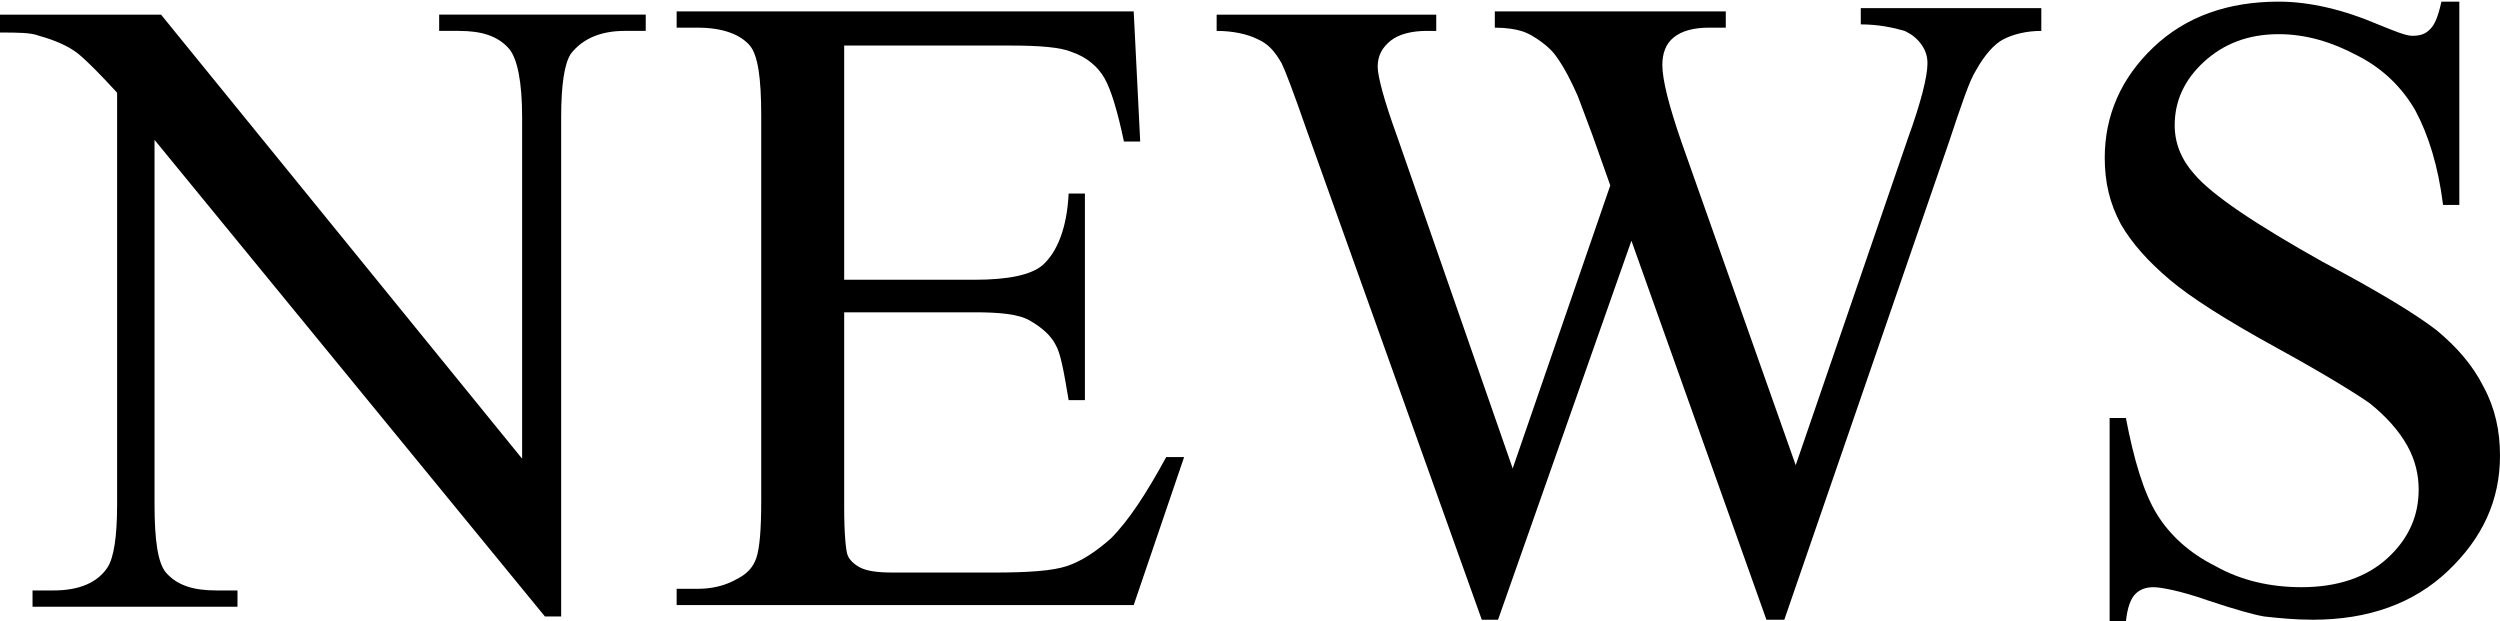 <?xml version="1.0" encoding="utf-8"?>
<!-- Generator: Adobe Illustrator 16.0.0, SVG Export Plug-In . SVG Version: 6.00 Build 0)  -->
<!DOCTYPE svg PUBLIC "-//W3C//DTD SVG 1.1//EN" "http://www.w3.org/Graphics/SVG/1.1/DTD/svg11.dtd">
<svg version="1.1" id="レイヤー_1" xmlns="http://www.w3.org/2000/svg" xmlns:xlink="http://www.w3.org/1999/xlink" x="0px"
	 y="0px" width="480.314px" height="119.377px" viewBox="79.687 180.469 480.314 119.377"
	 enable-background="new 79.687 180.469 480.314 119.377" xml:space="preserve">
<g>
	<path d="M79.688,183.281h30.938L180,268.594v-65.625c0-6.875-0.938-11.25-2.5-13.125c-2.188-2.5-5.312-3.438-9.688-3.438h-3.75
		v-3.125h39.688v3.125h-4.062c-4.688,0-8.125,1.562-10.312,4.375c-1.25,1.875-1.875,5.938-1.875,12.188v95.938h-3.125l-75-91.562v70
		c0,6.875,0.625,11.25,2.188,13.125c2.188,2.5,5.312,3.438,9.688,3.438h4.062v3.125H85.938v-3.125H90c5,0,8.438-1.562,10.312-4.375
		c1.25-1.875,1.875-5.938,1.875-12.188v-79.062c-3.438-3.75-5.938-6.25-7.5-7.5s-4.062-2.5-7.5-3.438
		c-1.562-0.625-4.062-0.625-7.5-0.625L79.688,183.281L79.688,183.281z"/>
	<path d="M241.875,189.219v45h25c6.562,0,10.938-0.938,13.125-2.812c2.812-2.5,4.688-7.188,5-13.75h3.125v39.688H285
		c-0.938-5.625-1.562-9.062-2.5-10.625c-0.938-1.875-2.812-3.438-5-4.688s-5.938-1.562-10.625-1.562h-25v37.5
		c0,5,0.312,8.125,0.625,9.062s1.25,1.875,2.5,2.5s3.125,0.938,6.25,0.938h19.375c6.562,0,11.25-0.312,14.062-1.25
		c2.812-0.938,5.625-2.812,8.438-5.312c3.438-3.438,6.875-8.75,10.625-15.625h3.438l-9.688,28.438h-87.812v-3.125h4.062
		c2.812,0,5.312-0.625,7.5-1.875c1.875-0.938,3.125-2.188,3.75-4.062s0.938-5.312,0.938-10.938v-74.062
		c0-7.188-0.625-11.562-2.188-13.438c-1.875-2.188-5.312-3.438-10-3.438h-4.062v-3.125H297.5l1.25,25h-3.125
		c-1.25-5.938-2.5-10-3.75-12.188c-1.25-2.188-3.438-4.062-6.25-5c-2.188-0.938-6.25-1.25-11.875-1.25L241.875,189.219
		L241.875,189.219z"/>
	<path d="M471.875,183.281v3.125c-2.812,0-5.312,0.625-7.188,1.562c-1.877,0.937-3.75,3.125-5.312,5.938
		c-1.25,1.875-2.812,6.562-5.312,14.062L422.5,299.531h-3.438l-25.938-72.812L367.5,299.531h-3.125l-33.75-94.375
		c-2.5-7.188-4.062-11.25-4.688-12.5c-1.25-2.188-2.5-3.75-4.688-4.688c-1.875-0.938-4.688-1.562-7.812-1.562v-3.125h42.188v3.125
		h-1.875c-2.812,0-5.312,0.625-6.875,1.875s-2.5,2.812-2.5,5c0,1.875,1.25,6.562,3.75,13.438l22.188,63.75l18.75-54.375
		l-3.438-9.688l-2.812-7.5c-1.25-2.812-2.5-5.312-4.062-7.5c-0.625-0.938-1.562-1.875-2.812-2.812
		c-1.25-0.937-2.812-1.875-4.062-2.188c-0.938-0.312-2.812-0.625-5-0.625v-3.125h44.375v3.125h-3.125
		c-3.125,0-5.312,0.625-6.875,1.875s-2.188,3.125-2.188,5.312c0,2.812,1.25,7.812,3.75,15l21.875,61.875l21.562-62.812
		c2.5-6.875,3.75-11.875,3.75-14.375c0-1.25-0.312-2.5-1.25-3.75s-1.875-1.875-3.125-2.5c-2.188-0.625-5-1.25-8.438-1.25v-3.125
		h34.688L471.875,183.281L471.875,183.281z"/>
	<path d="M552.188,180.469v39.375h-3.125c-0.938-7.5-2.812-13.438-5.312-18.125c-2.5-4.375-6.25-8.125-11.25-10.625
		c-4.688-2.5-9.688-4.062-15-4.062c-5.938,0-10.625,1.875-14.375,5.312c-3.75,3.438-5.625,7.5-5.625,12.188
		c0,3.438,1.25,6.562,3.75,9.375c3.438,4.062,11.875,9.688,24.688,16.875c10.625,5.625,17.812,10,21.875,13.125
		c3.75,3.125,6.875,6.562,9.062,10.938c2.188,4.062,3.125,8.438,3.125,13.125c0,8.75-3.438,15.938-10,22.188
		s-15.312,9.375-25.938,9.375c-3.438,0-6.562-0.312-9.375-0.625c-1.875-0.312-5.312-1.25-10.938-3.125
		c-5.312-1.875-9.062-2.5-10.312-2.5s-2.5,0.312-3.438,1.25s-1.562,2.5-1.875,5.312H485v-39.062h3.125
		c1.562,8.125,3.438,14.375,5.938,18.438c2.5,4.063,6.25,7.5,11.25,10c5,2.812,10.625,4.062,16.562,4.062
		c6.875,0,12.5-1.875,16.562-5.625c4.062-3.75,5.938-8.125,5.938-13.125c0-2.812-0.625-5.625-2.188-8.438
		c-1.563-2.813-4.062-5.625-7.188-8.125c-2.188-1.562-8.125-5.312-17.812-10.625c-9.688-5.313-16.562-9.688-20.625-13.125
		c-4.063-3.438-7.188-6.875-9.375-10.625c-2.188-4.062-3.125-8.125-3.125-12.812c0-8.125,3.125-15.312,9.375-21.25
		s14.375-8.75,24.062-8.75c5.938,0,12.5,1.562,19.062,4.375c3.125,1.25,5.312,2.188,6.562,2.188c1.562,0,2.5-0.312,3.438-1.25
		c0.938-0.938,1.562-2.5,2.188-5.312h3.438V180.469L552.188,180.469z"/>
</g>
</svg>
